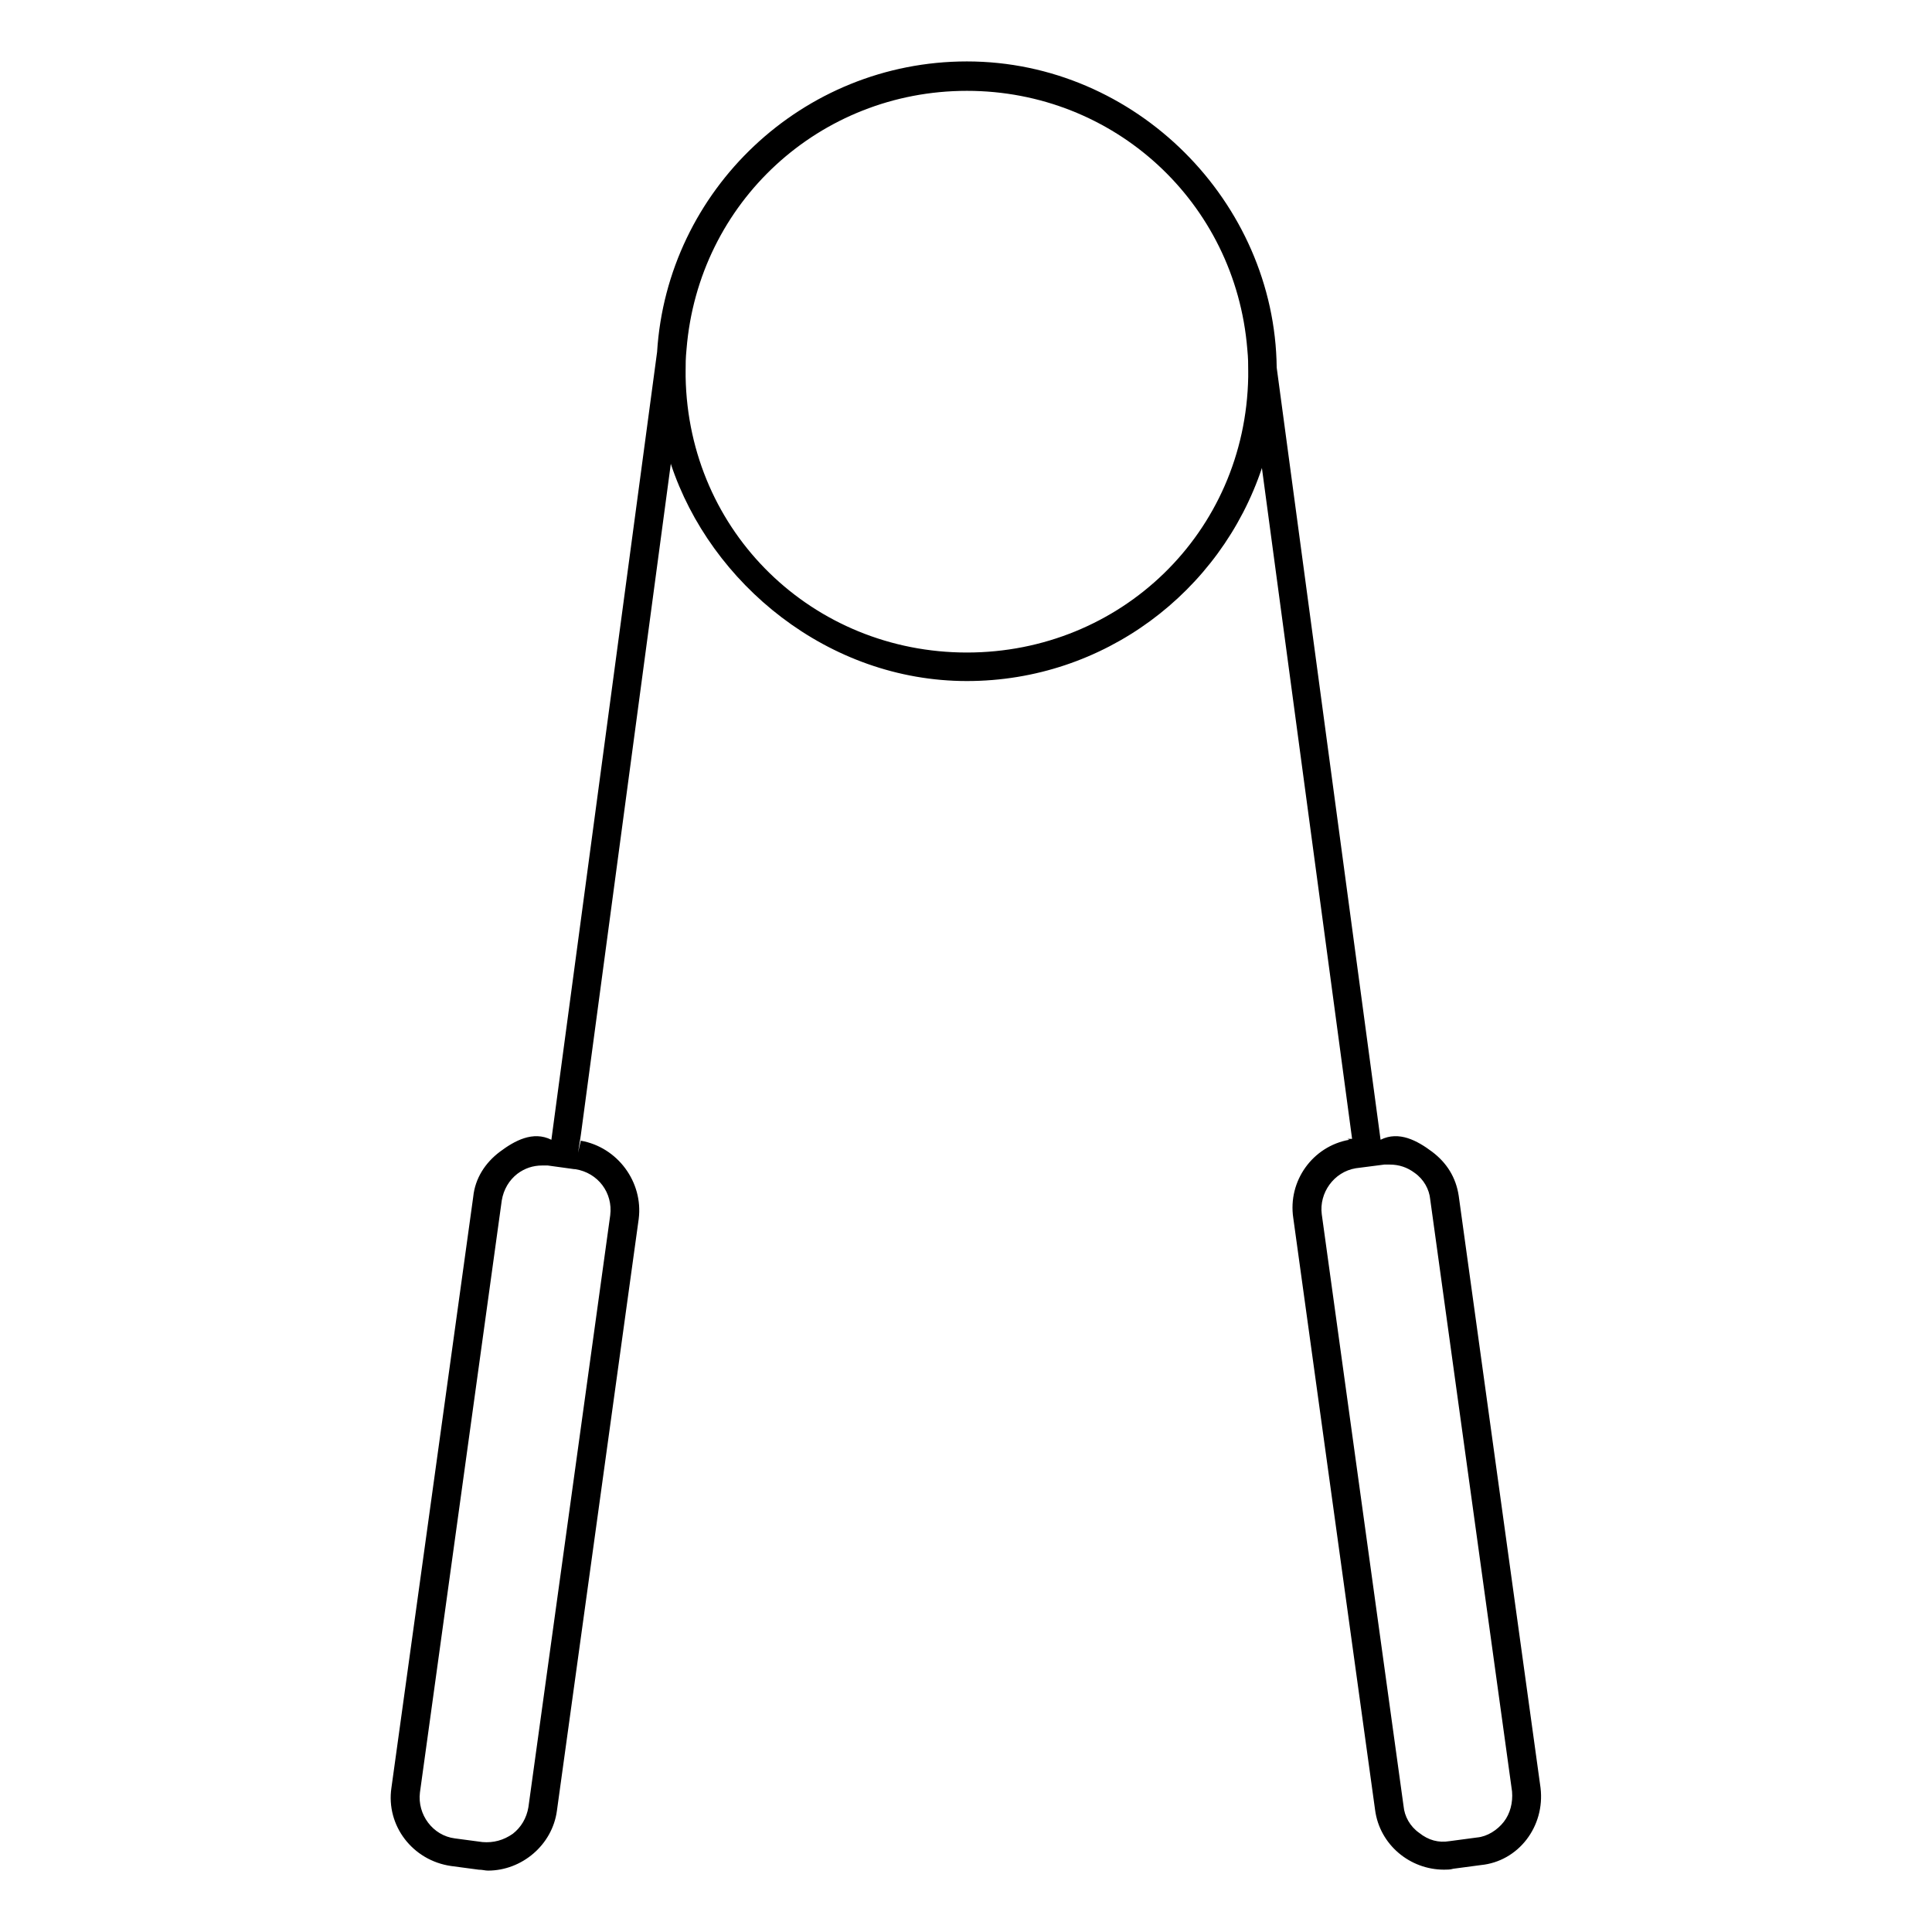 <?xml version="1.0" encoding="UTF-8"?>
<!-- Uploaded to: ICON Repo, www.iconrepo.com, Generator: ICON Repo Mixer Tools -->
<svg fill="#000000" width="800px" height="800px" version="1.1" viewBox="144 144 512 512" xmlns="http://www.w3.org/2000/svg">
 <path d="m552.26 617.8-21.684-156.89c-0.73-4.871-3.168-8.77-7.066-11.695-3.898-2.922-8.77-5.602-13.645-3.168l-27.527-204.64v0c-0.484-43.852-37.27-81.129-82.098-81.129-43.609 0-79.422 34.109-82.102 76.984l-28.016 208.79c-4.871-2.438-9.746 0.242-13.645 3.168-3.898 2.922-6.578 7.066-7.066 11.938l-21.684 156.65c-1.461 9.988 5.602 19.246 15.836 20.707l7.309 0.973c0.973 0 1.707 0.242 2.438 0.242 9.016 0 17.055-6.82 18.273-15.836l21.684-156.89c1.219-9.746-5.602-19.004-15.348-20.707l-0.73 3.168 0.73-4.629 23.875-178.09v0.242c10.477 31.672 41.66 57.496 78.445 57.496 36.301 0 67.238-23.633 78.203-56.52v0.242l23.875 177.6h-1.219l0.488 0.242c-9.746 1.707-16.324 10.965-14.859 20.707l21.684 156.89c1.219 9.258 9.258 15.836 18.273 15.836 0.73 0 1.707 0 2.438-0.242l7.309-0.973c9.98-0.977 17.047-10.234 15.828-20.465zm-246.54-151.78-21.684 156.89c-0.488 2.922-1.949 5.359-4.141 7.066-2.438 1.707-5.117 2.438-8.039 2.191l-7.309-0.973c-5.848-0.73-9.988-6.336-9.258-12.18l21.684-156.89c0.488-2.922 1.949-5.359 4.141-7.066 1.949-1.461 4.141-2.191 6.578-2.191h1.461l7.066 0.973h0.242c6.09 0.973 9.988 6.332 9.258 12.18zm169.07-222.18c-0.73 41.414-33.863 73.086-74.547 73.086-40.684 0-73.816-31.672-74.547-73.086v-1.461c0-1.949 0-3.41 0.242-5.848 3.168-38.98 35.324-68.457 74.305-68.457 38.98 0 71.137 29.477 74.305 68.457 0.242 2.438 0.242 3.898 0.242 5.848v1.461zm67.727 382.97c-1.707 2.191-4.387 3.898-7.066 4.141l-7.309 0.973c-2.922 0.488-5.602-0.242-8.039-2.191-2.438-1.707-3.898-4.387-4.141-7.066l-21.684-156.89c-0.73-5.602 3.168-11.207 9.016-12.18l7.551-0.973h1.461c2.438 0 4.629 0.73 6.578 2.191 2.438 1.707 3.898 4.387 4.141 7.066l21.684 156.89c0.246 2.926-0.484 5.848-2.191 8.039z"/>
</svg>